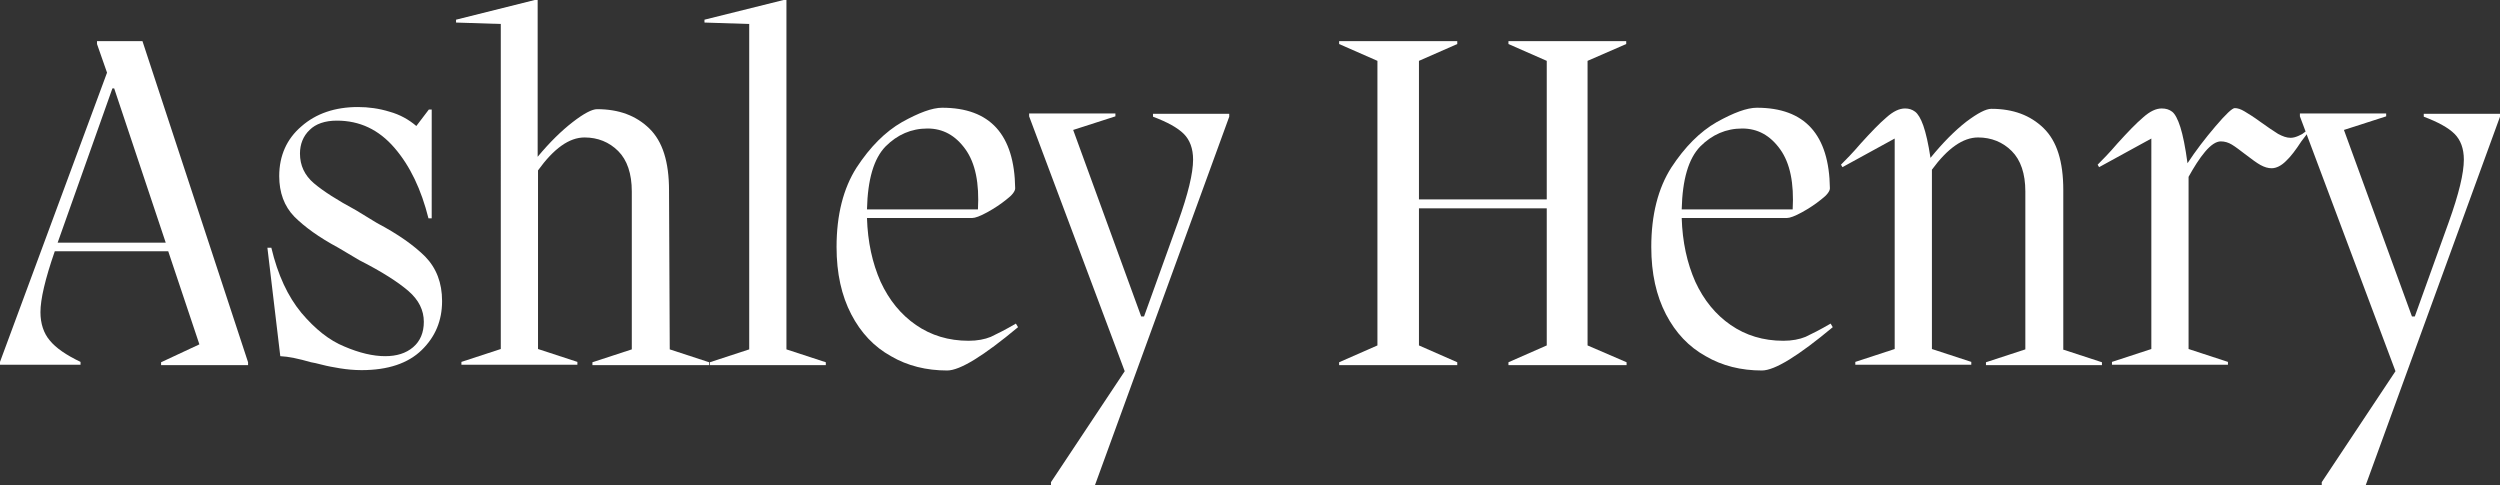 <?xml version="1.0" encoding="utf-8"?>
<!-- Generator: Adobe Illustrator 24.0.2, SVG Export Plug-In . SVG Version: 6.00 Build 0)  -->
<svg version="1.1" id="Warstwa_1" xmlns="http://www.w3.org/2000/svg" xmlns:xlink="http://www.w3.org/1999/xlink" x="0px" y="0px"
	 viewBox="0 0 698.4 135.5" style="enable-background:new 0 0 698.4 135.5;" xml:space="preserve">
<rect x="0" y="0" width="698.4" height="135.5" fill="#333333" stroke="none"/>
<style type="text/css">
	.st0{fill:#FFFFFF;}
</style>
<g>
	<path class="st0" d="M39.8,11.5l29.5,89.7v0.8H45v-0.8l10.7-5l-8.7-26H15.3c-2.7,7.8-4,13.4-4,17c0,3.2,0.9,5.9,2.6,7.9
		c1.7,2.1,4.6,4.1,8.6,6v0.8H0v-0.8l29.9-80.8l-2.8-8v-0.8H39.8z M31.4,24.7L16.1,67.8h30.2L31.9,24.7H31.4z"/>
	<path class="st0" d="M105.3,62.3c5.9,3.1,10.4,6.3,13.5,9.4c3.1,3.2,4.7,7.3,4.7,12.4c0,5.5-1.9,10-5.7,13.7
		c-3.8,3.7-9.4,5.6-16.8,5.6c-2.1,0-4.1-0.2-6-0.5c-1.8-0.3-3.5-0.6-5-1c-1.5-0.4-2.5-0.6-3.1-0.7c-3.5-1-6.3-1.6-8.6-1.7l-3.6-30.3
		h1.1c1.8,7.6,4.6,13.6,8.4,18.2c3.8,4.5,7.8,7.7,12,9.4c4.2,1.8,8,2.7,11.4,2.7c3.2,0,5.8-0.8,7.8-2.5c2-1.7,3-4.1,3-7.1
		c0-3.2-1.4-6.1-4.3-8.6c-2.9-2.5-7.4-5.4-13.7-8.6l-5.9-3.5c-5.4-2.9-9.4-5.8-12.3-8.7c-2.8-2.9-4.2-6.7-4.2-11.3
		c0-5.7,2.1-10.4,6.2-13.9c4.1-3.6,9.4-5.4,15.8-5.4c2.9,0,5.9,0.4,8.8,1.3c2.9,0.8,5.4,2.2,7.5,4l3.5-4.6h0.8L120.6,61h-0.9
		c-2-8-5.1-14.6-9.5-19.7c-4.4-5.1-9.7-7.6-16.1-7.6c-3.3,0-5.9,0.9-7.6,2.6c-1.8,1.7-2.7,4-2.7,6.6c0,3.3,1.3,6.1,3.9,8.3
		c2.6,2.2,6.5,4.7,11.7,7.5L105.3,62.3z"/>
	<path class="st0" d="M187.1,97.6l11,3.6v0.8h-32.6v-0.8l11-3.6V53.5c0-5-1.3-8.8-3.8-11.3c-2.5-2.5-5.7-3.8-9.4-3.8
		c-4.3,0-8.6,3.1-13,9.2v49.9l11,3.6v0.8h-32.4v-0.8l11-3.6V6.7l-12.5-0.4V5.5L149.4,0h0.8v43.8c3.4-4.1,6.7-7.3,9.8-9.7
		c3.1-2.4,5.4-3.6,6.8-3.6c6.1,0,10.9,1.8,14.6,5.4c3.7,3.6,5.5,9.3,5.5,17.3L187.1,97.6z"/>
	<path class="st0" d="M219.7,97.6l11,3.6v0.8h-32.4v-0.8l11-3.6V6.7l-12.5-0.4V5.5L218.9,0h0.8V97.6z"/>
	<path class="st0" d="M284.4,91.4c-9.6,8-16.2,12.1-19.8,12.1c-5.8,0-11.1-1.3-15.7-4c-4.7-2.6-8.4-6.5-11.1-11.7
		c-2.7-5.2-4.1-11.4-4.1-18.8c0-9,1.9-16.4,5.6-22.2c3.8-5.8,8-10,12.7-12.7c4.7-2.6,8.4-4,11.2-4c13.4,0,20.2,7.5,20.4,22.5
		c0,0.8-0.8,1.9-2.4,3.1c-1.6,1.3-3.4,2.5-5.4,3.6c-2,1.1-3.4,1.6-4.2,1.6h-29.4c0.2,6.7,1.5,12.6,3.8,17.8
		c2.4,5.2,5.7,9.2,9.9,12.1c4.2,2.9,9.1,4.4,14.7,4.4c2.4,0,4.5-0.4,6.2-1.1c1.7-0.8,4.1-2,7-3.7L284.4,91.4z M247.4,40.9
		c-3.3,3.4-5,9.2-5.2,17.6h31c0.4-7.3-0.7-12.9-3.5-16.8c-2.8-3.9-6.3-5.8-10.6-5.8C254.6,35.9,250.7,37.6,247.4,40.9z"/>
	<path class="st0" d="M322.1,31.8h21.3v0.8l-37.5,102.9h-12.3v-0.8l20.6-31l-26.7-71.2v-0.8h24.1v0.8l-11.8,3.8l19,52.1h0.8
		l9.5-26.4c2.8-7.8,4.2-13.6,4.2-17.4c0-3.1-0.9-5.5-2.6-7.2c-1.7-1.7-4.6-3.3-8.6-4.8V31.8z"/>
	<path class="st0" d="M454.3,11.5v0.8L443.5,17v79.5l10.9,4.7v0.8h-33v-0.8l10.7-4.7V58.2h-35.7v38.3l10.7,4.7v0.8h-33v-0.8
		l10.7-4.7V17l-10.7-4.7v-0.8h33v0.8L396.4,17v38.7h35.7V17l-10.7-4.7v-0.8H454.3z"/>
	<path class="st0" d="M512,91.4c-9.6,8-16.2,12.1-19.8,12.1c-5.8,0-11.1-1.3-15.7-4c-4.7-2.6-8.4-6.5-11.1-11.7
		c-2.7-5.2-4.1-11.4-4.1-18.8c0-9,1.9-16.4,5.6-22.2c3.8-5.8,8-10,12.7-12.7c4.7-2.6,8.4-4,11.2-4c13.4,0,20.2,7.5,20.4,22.5
		c0,0.8-0.8,1.9-2.4,3.1c-1.6,1.3-3.4,2.5-5.4,3.6c-2,1.1-3.4,1.6-4.2,1.6h-29.4c0.2,6.7,1.5,12.6,3.8,17.8
		c2.4,5.2,5.7,9.2,9.9,12.1c4.2,2.9,9.1,4.4,14.7,4.4c2.4,0,4.5-0.4,6.2-1.1c1.7-0.8,4.1-2,7-3.7L512,91.4z M475,40.9
		c-3.3,3.4-5,9.2-5.2,17.6h31c0.4-7.3-0.7-12.9-3.5-16.8c-2.8-3.9-6.3-5.8-10.6-5.8C482.2,35.9,478.3,37.6,475,40.9z"/>
	<path class="st0" d="M576.2,97.6l11,3.6v0.8h-32.4v-0.8l11-3.6V53.5c0-5-1.3-8.8-3.8-11.3c-2.5-2.5-5.7-3.8-9.4-3.8
		c-4.2,0-8.5,3-12.9,9v50.1l11,3.6v0.8h-32.4v-0.8l11-3.6V38.7l-14.6,8l-0.4-0.7c1.3-1.3,3.2-3.2,5.5-5.9c2.9-3.2,5.2-5.6,7.2-7.3
		c1.9-1.7,3.6-2.5,5.2-2.5c1.1,0,2,0.3,2.8,0.9c0.8,0.6,1.6,1.9,2.3,3.9c0.7,2,1.4,5,2,9c3.5-4.3,6.8-7.6,10-10.1
		c3.2-2.4,5.5-3.6,7-3.6c6.1,0,10.9,1.8,14.6,5.4c3.7,3.6,5.5,9.3,5.5,17.3V97.6z"/>
	<path class="st0" d="M644.8,37l-1.9,2.5c-1.5,2.3-2.9,4.2-4.3,5.5c-1.3,1.3-2.7,2-4,2c-1,0-2-0.3-3.1-0.9c-1.1-0.6-2.4-1.6-4-2.8
		c-1.7-1.3-3-2.3-4-2.9c-1-0.6-2-0.9-3.1-0.9c-1.3,0-2.8,1-4.4,2.9c-1.6,1.9-3.1,4.3-4.6,7v48.1l11,3.6v0.8H590v-0.8l11-3.6V38.7
		l-14.6,8l-0.4-0.7c1.3-1.3,3.2-3.2,5.5-5.9c2.9-3.2,5.2-5.6,7.2-7.3c1.9-1.7,3.6-2.5,5.2-2.5c1.2,0,2.1,0.3,2.9,0.9
		c0.8,0.6,1.6,2.1,2.3,4.3c0.7,2.2,1.4,5.6,2,10.1c2.3-3.5,4.9-6.9,7.8-10.3c2.9-3.4,4.7-5.1,5.4-5.1c0.8,0,1.7,0.3,2.7,0.9
		c1,0.6,2.5,1.5,4.4,2.9c2.1,1.5,3.7,2.6,5,3.4c1.3,0.7,2.4,1.1,3.5,1.1c0.7,0,1.4-0.2,2.1-0.5c0.7-0.3,1.3-0.6,1.6-0.9
		c0.4-0.3,0.6-0.4,0.8-0.5L644.8,37z"/>
	<path class="st0" d="M677.1,31.8h21.3v0.8l-37.5,102.9h-12.3v-0.8l20.6-31l-26.7-71.2v-0.8h24.1v0.8l-11.8,3.8l19,52.1h0.8
		l9.5-26.4c2.8-7.8,4.2-13.6,4.2-17.4c0-3.1-0.9-5.5-2.6-7.2c-1.7-1.7-4.6-3.3-8.6-4.8V31.8z"/>
</g>
</svg>
